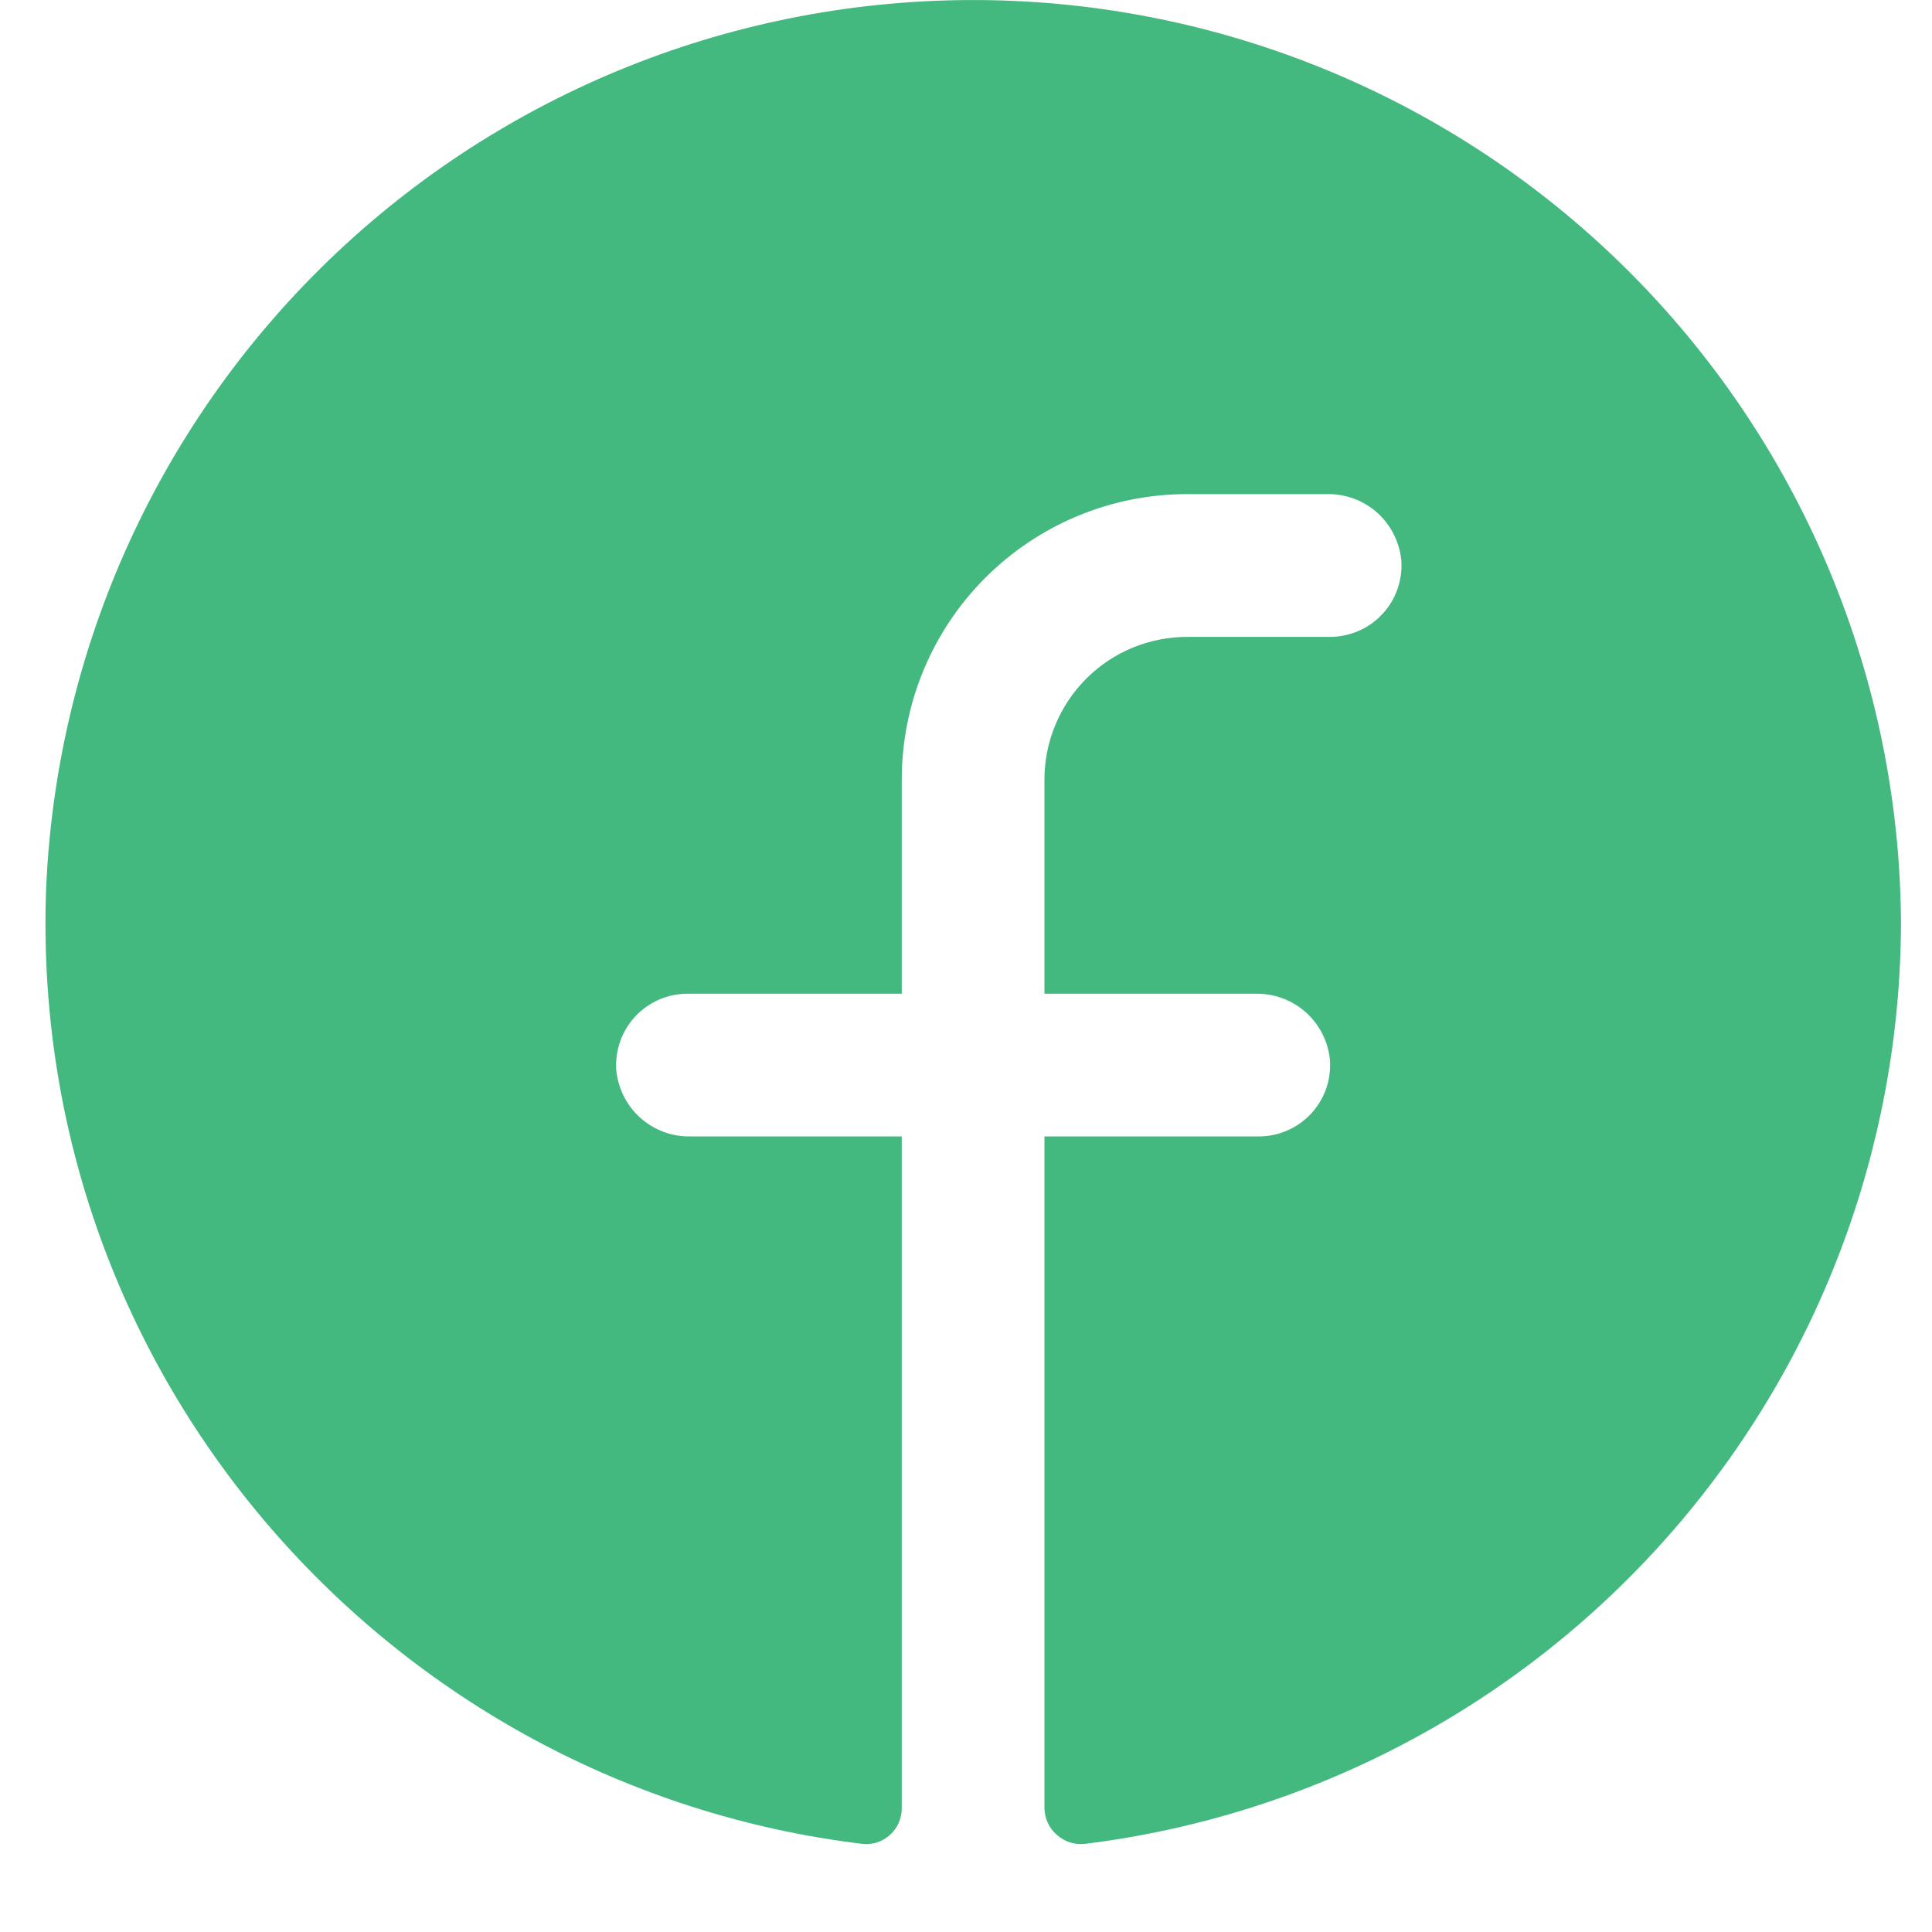 <?xml version="1.0" encoding="UTF-8"?> <svg xmlns="http://www.w3.org/2000/svg" width="20" height="20" viewBox="0 0 20 20" fill="none"> <path d="M19.679 9.548C19.674 11.895 18.813 14.159 17.257 15.915C15.701 17.672 13.557 18.8 11.228 19.088C11.176 19.093 11.124 19.088 11.074 19.072C11.024 19.055 10.979 19.029 10.94 18.994C10.9 18.96 10.869 18.918 10.847 18.87C10.825 18.823 10.813 18.771 10.812 18.719V11.764H13.029C13.13 11.765 13.23 11.744 13.323 11.704C13.416 11.664 13.499 11.606 13.569 11.532C13.638 11.459 13.691 11.371 13.726 11.277C13.76 11.181 13.774 11.08 13.768 10.979C13.752 10.789 13.663 10.611 13.521 10.482C13.379 10.354 13.193 10.284 13.001 10.287H10.812V8.07C10.812 7.678 10.968 7.303 11.245 7.025C11.522 6.748 11.898 6.593 12.29 6.593H13.768C13.869 6.593 13.969 6.572 14.062 6.532C14.155 6.492 14.238 6.434 14.307 6.36C14.377 6.287 14.43 6.2 14.464 6.105C14.499 6.009 14.513 5.908 14.507 5.808C14.49 5.617 14.402 5.439 14.26 5.31C14.118 5.182 13.932 5.112 13.74 5.115H12.29C11.506 5.115 10.755 5.426 10.2 5.981C9.646 6.535 9.335 7.286 9.335 8.07V10.287H7.118C7.017 10.287 6.917 10.307 6.824 10.347C6.732 10.387 6.648 10.446 6.579 10.519C6.51 10.593 6.456 10.68 6.422 10.775C6.388 10.87 6.373 10.971 6.379 11.072C6.396 11.263 6.484 11.441 6.626 11.569C6.769 11.698 6.954 11.768 7.146 11.764H9.335V18.719C9.335 18.771 9.324 18.822 9.304 18.869C9.283 18.917 9.252 18.959 9.214 18.994C9.176 19.029 9.13 19.055 9.081 19.072C9.032 19.088 8.98 19.094 8.928 19.088C4.052 18.497 0.284 14.258 0.478 9.188C0.587 6.684 1.67 4.322 3.497 2.605C5.323 0.889 7.748 -0.045 10.254 0.002C12.76 0.049 15.148 1.073 16.909 2.857C18.67 4.64 19.664 7.042 19.679 9.548V9.548Z" fill="#43B97F"></path> </svg> 